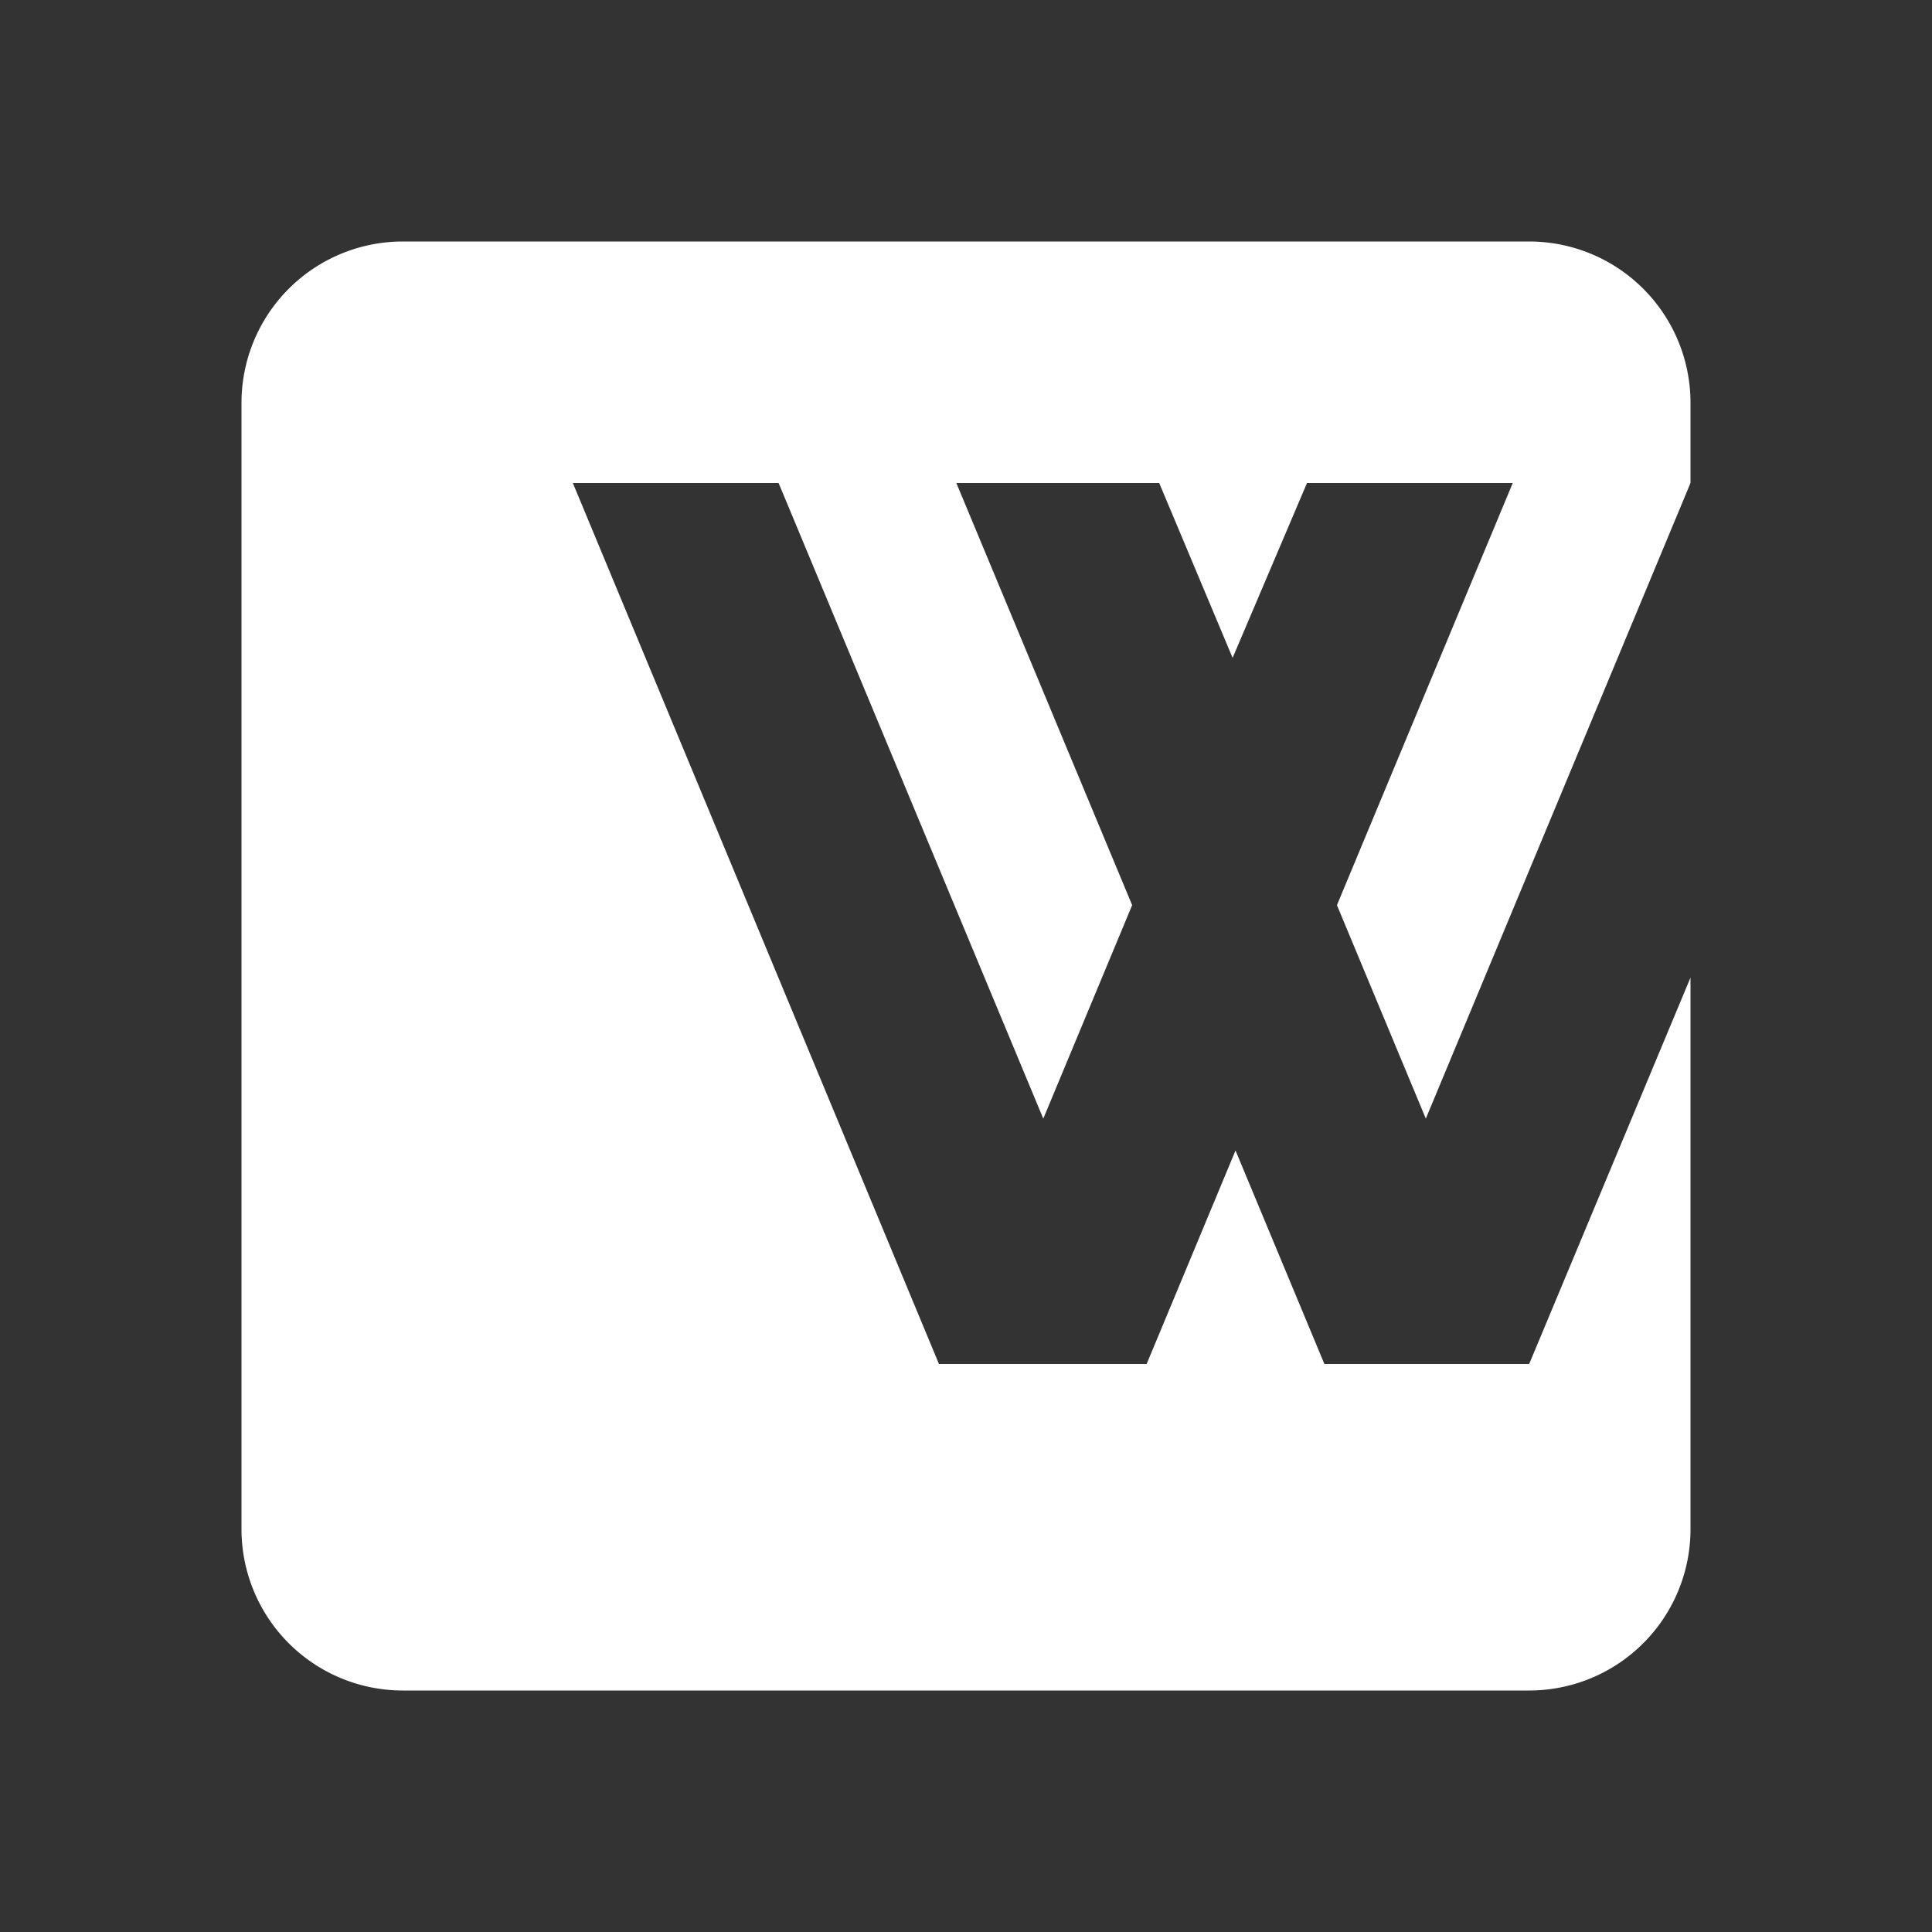 <svg id="レイヤー_1" data-name="レイヤー 1" xmlns="http://www.w3.org/2000/svg" viewBox="0 0 20 20"><rect x="0" y="0" width="20" height="20" fill="#333333" stroke="none"/><defs><style>.cls-1{fill:#fff;fill-rule:evenodd;}</style></defs><path class="cls-1" d="M13.55,14.14v0h0l0,0ZM15.83,2.5H4.17A1.67,1.67,0,0,0,2.5,4.17V15.83A1.67,1.67,0,0,0,4.17,17.5H15.83a1.67,1.67,0,0,0,1.67-1.67V10.12l-1.67,4v0H13.71v0l-.92-2.21-.92,2.21v0H9.72v0L5.93,5H8.06l2.74,6.58.92-2.21L9.9,5H12l.76,1.81L13.53,5h2.13L13.84,9.37l.92,2.21L17.5,5V4.17A1.67,1.67,0,0,0,15.83,2.5Z"/></svg>